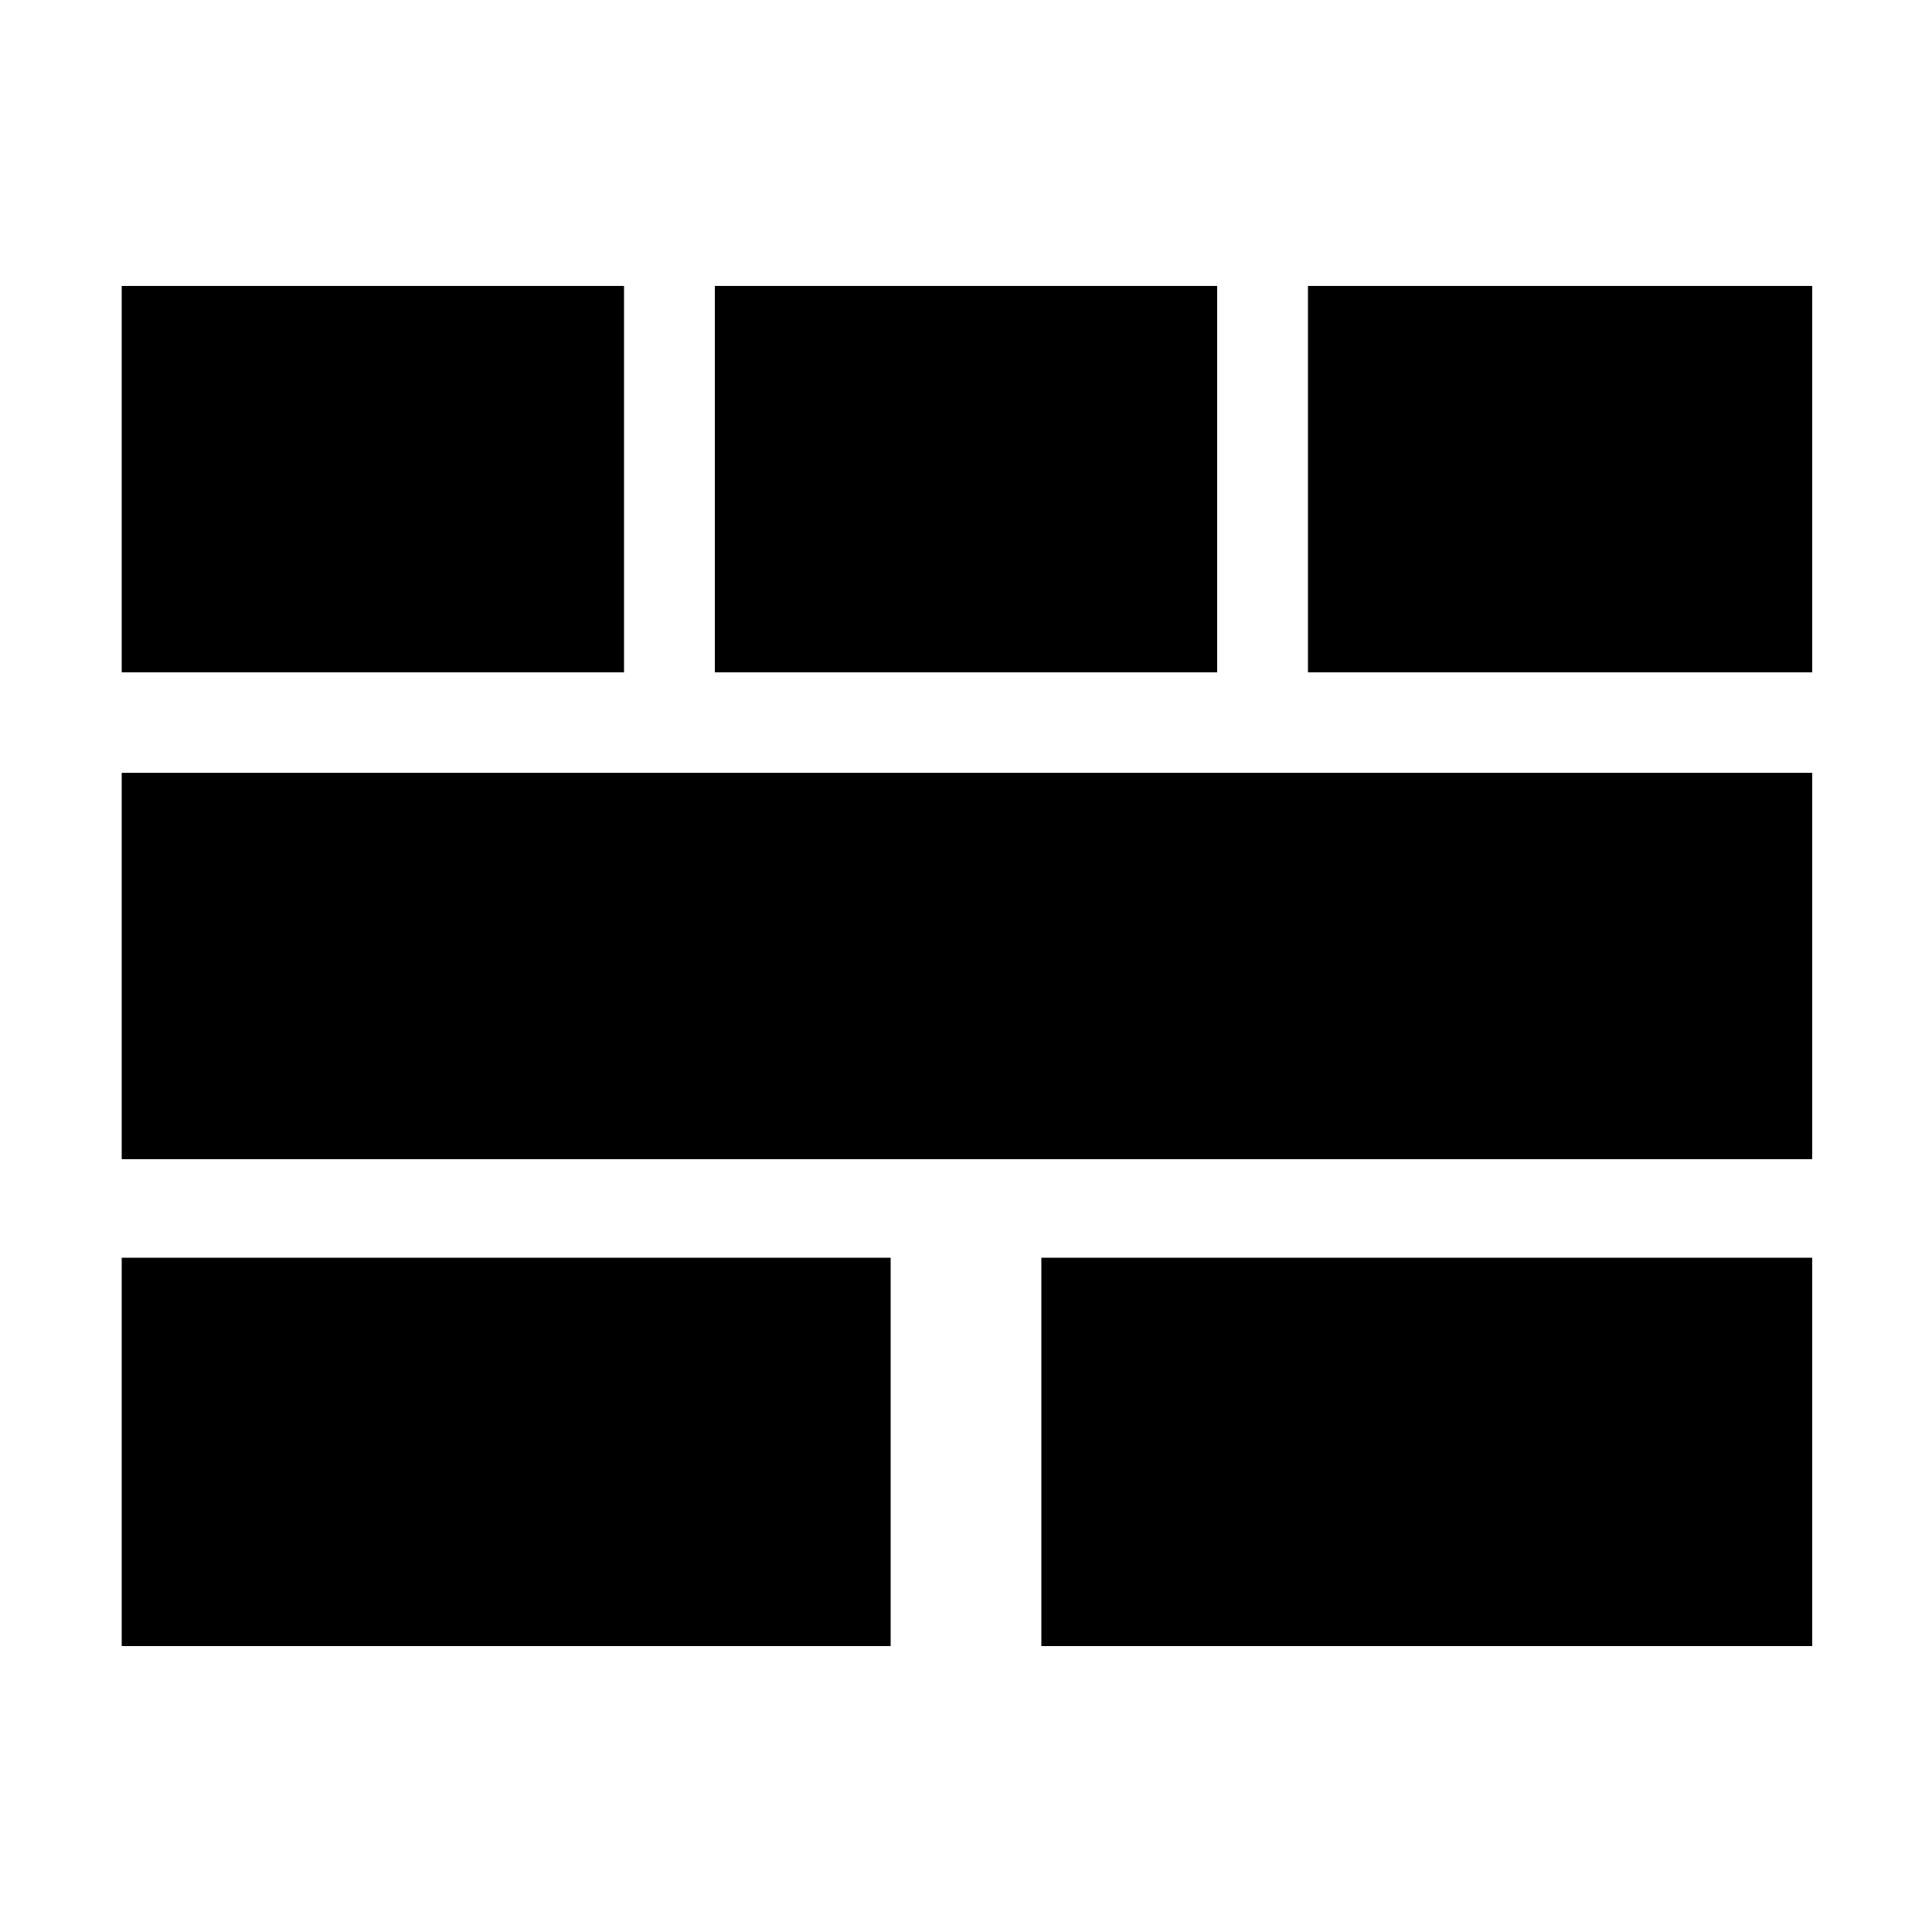 <svg width="64" height="64" viewBox="0 0 1000 1000" xmlns="http://www.w3.org/2000/svg"><path d="M63 148h260v200H63V148zm307 0h260v200H370V148zm307 0h261v200H677V148zM63 400h875v200H63V400zm0 251h398v201H63V651zm476 0h399v201H539V651z"/></svg>